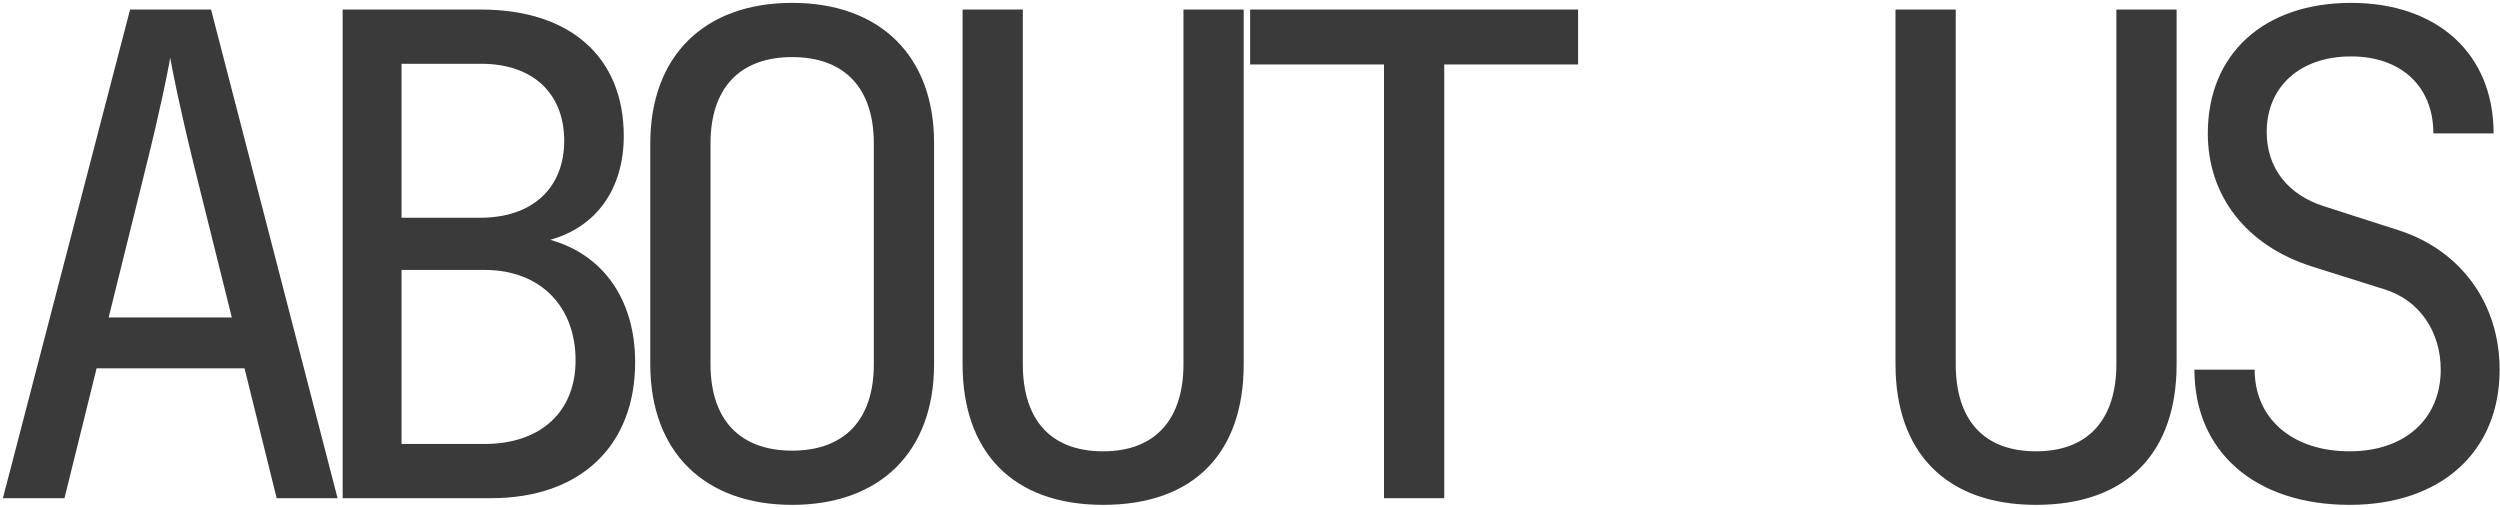 <?xml version="1.0" encoding="UTF-8"?> <svg xmlns="http://www.w3.org/2000/svg" width="818" height="166" viewBox="0 0 818 166" fill="none"> <path d="M0.95 163H21.098L31.61 120.514H80.009L90.521 163H110.45L69.059 3.13L42.56 3.13L0.95 163ZM35.552 103.87L47.816 54.376C52.415 35.98 55.043 22.84 55.7 18.898C56.357 22.84 58.985 35.98 63.584 54.595L75.848 103.87H35.552ZM112.116 163H160.734C189.861 163 207.819 145.918 207.819 118.543C207.819 97.957 197.307 83.284 180.006 78.466C195.117 74.305 204.096 61.822 204.096 44.521C204.096 18.679 186.576 3.13 157.449 3.13H112.116L112.116 163ZM131.388 71.239V20.869H157.449C174.312 20.869 184.605 30.505 184.605 46.054C184.605 61.603 174.093 71.239 157.23 71.239H131.388ZM131.388 145.261V88.321H158.544C176.94 88.321 188.328 100.366 188.328 117.886C188.328 134.749 176.94 145.261 158.544 145.261H131.388ZM259.199 165.19C287.888 165.19 305.627 147.889 305.627 119.2V46.711C305.627 18.241 287.888 0.94 259.199 0.94C230.51 0.94 212.771 18.241 212.771 46.93V119.2C212.771 147.889 230.51 165.19 259.199 165.19ZM259.199 147.451C242.117 147.451 232.481 137.377 232.481 119.2V46.93C232.481 28.753 242.117 18.679 259.199 18.679C276.281 18.679 285.917 28.753 285.917 46.93V119.2C285.917 137.377 276.281 147.451 259.199 147.451ZM360.948 165.19C390.951 165.19 406.938 147.889 406.938 119.2V3.13H387.228V119.2C387.228 136.72 378.468 147.67 360.948 147.67C343.209 147.67 334.668 136.72 334.668 119.2V3.13L314.958 3.13V119.2C314.958 147.67 331.164 165.19 360.948 165.19ZM452.843 163H472.553V21.088H516.353V3.13L409.043 3.13V21.088H452.843V163ZM666.197 165.19C696.2 165.19 712.187 147.889 712.187 119.2V3.13L692.477 3.13V119.2C692.477 136.72 683.717 147.67 666.197 147.67C648.458 147.67 639.917 136.72 639.917 119.2V3.13H620.207V119.2C620.207 147.67 636.413 165.19 666.197 165.19ZM768.822 165.19C798.606 165.19 817.878 147.889 817.878 120.952C817.878 99.271 805.176 81.97 785.028 75.4L760.5 67.516C748.674 63.793 741.666 55.033 741.666 43.207C741.666 28.315 752.616 18.46 769.26 18.46C785.685 18.46 796.197 28.315 796.197 43.645H815.907C815.907 17.584 797.511 0.94 769.26 0.94C740.79 0.94 722.394 17.584 722.394 43.645C722.394 64.231 735.096 80.437 756.558 87.226L780.21 94.672C791.598 98.176 798.606 108.469 798.606 120.952C798.606 136.939 786.999 147.67 768.822 147.67C749.988 147.67 737.724 136.939 737.724 120.952H718.014C718.014 147.889 737.943 165.19 768.822 165.19Z" fill="#3A3A3A"></path> </svg> 